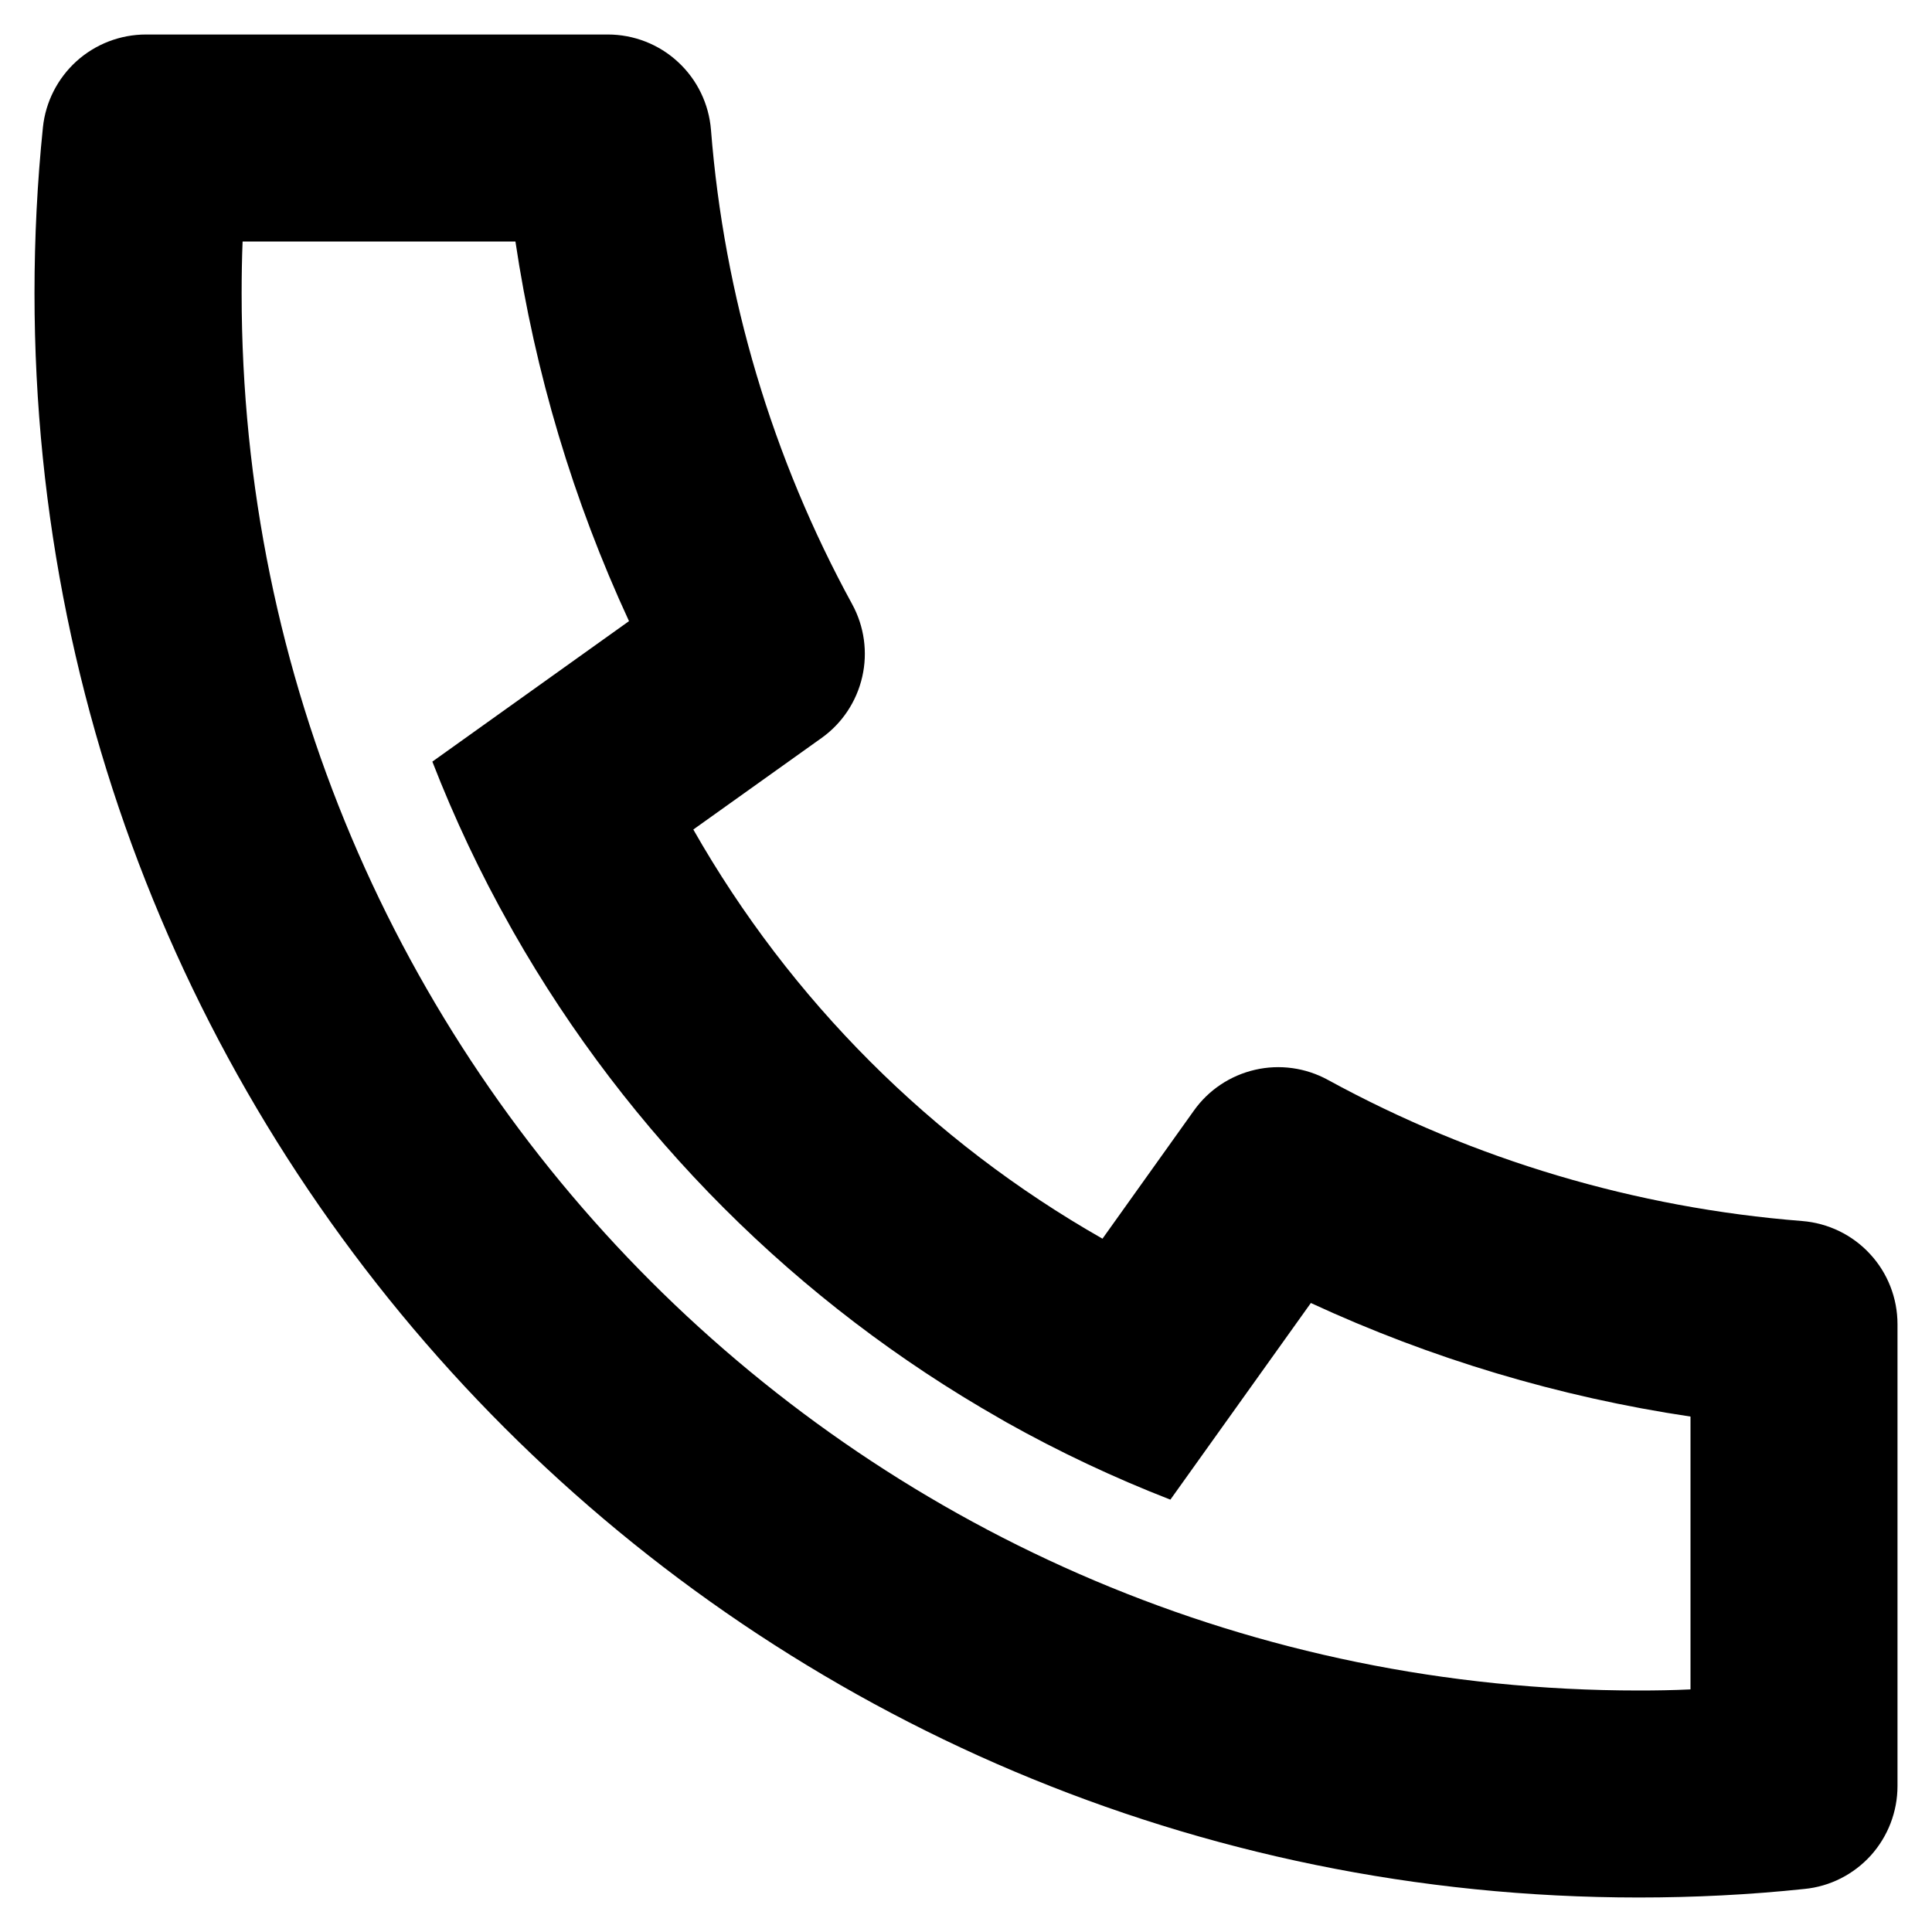<svg width="14" height="14" viewBox="0 0 14 14" fill="none" xmlns="http://www.w3.org/2000/svg">
<path d="M5.024 6.011C5.728 7.248 6.752 8.272 7.989 8.976L8.652 8.047C8.758 7.898 8.916 7.793 9.095 7.752C9.273 7.711 9.461 7.737 9.622 7.825C10.683 8.405 11.854 8.753 13.059 8.848C13.247 8.863 13.423 8.948 13.551 9.087C13.679 9.225 13.75 9.407 13.75 9.596V12.942C13.75 13.128 13.681 13.307 13.557 13.445C13.432 13.583 13.261 13.67 13.076 13.688C12.679 13.73 12.278 13.75 11.875 13.75C5.455 13.75 0.25 8.545 0.25 2.125C0.25 1.722 0.27 1.321 0.311 0.923C0.33 0.739 0.417 0.568 0.555 0.443C0.693 0.319 0.872 0.25 1.058 0.25H4.404C4.593 0.25 4.775 0.321 4.913 0.449C5.052 0.577 5.137 0.753 5.152 0.941C5.247 2.146 5.595 3.317 6.175 4.378C6.263 4.539 6.289 4.727 6.248 4.905C6.207 5.084 6.102 5.242 5.953 5.348L5.024 6.011ZM3.133 5.519L4.558 4.501C4.154 3.628 3.877 2.702 3.735 1.75H1.758C1.753 1.875 1.751 2 1.751 2.125C1.75 7.717 6.283 12.25 11.875 12.25C12 12.25 12.126 12.248 12.25 12.242V10.265C11.298 10.123 10.372 9.846 9.499 9.442L8.481 10.867C8.072 10.708 7.673 10.52 7.29 10.305L7.247 10.28C5.776 9.443 4.557 8.224 3.72 6.753L3.696 6.71C3.48 6.327 3.292 5.928 3.133 5.519Z" fill="currentColor"></path>
</svg>